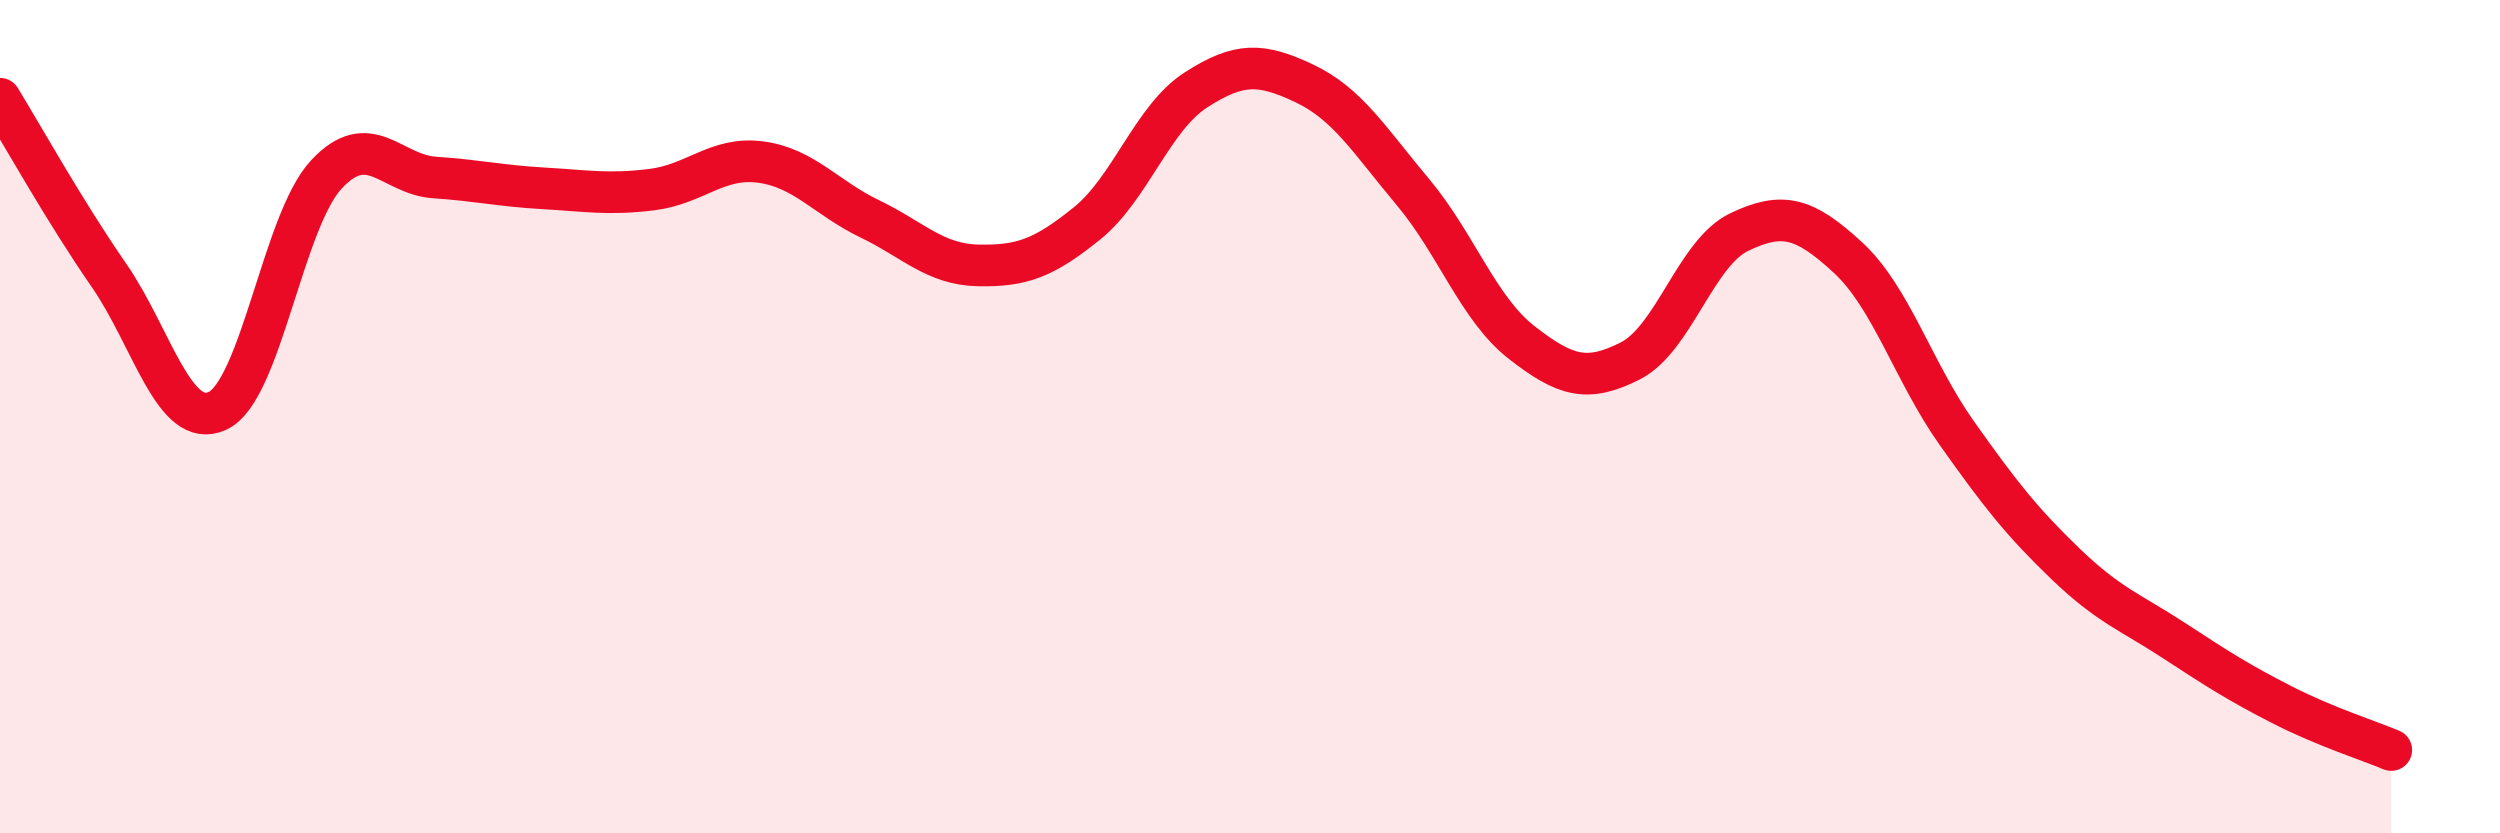 
    <svg width="60" height="20" viewBox="0 0 60 20" xmlns="http://www.w3.org/2000/svg">
      <path
        d="M 0,2.37 C 0.52,3.22 1.57,5.1 2.61,6.6 C 3.65,8.1 4.18,10.34 5.22,9.86 C 6.26,9.38 6.79,5.31 7.83,4.19 C 8.87,3.07 9.39,4.19 10.43,4.26 C 11.47,4.33 12,4.46 13.04,4.52 C 14.08,4.58 14.61,4.68 15.65,4.55 C 16.69,4.42 17.22,3.75 18.26,3.89 C 19.3,4.03 19.83,4.75 20.87,5.25 C 21.91,5.75 22.44,6.35 23.48,6.37 C 24.52,6.39 25.05,6.2 26.09,5.36 C 27.13,4.52 27.66,2.83 28.7,2.16 C 29.74,1.49 30.26,1.51 31.3,2 C 32.34,2.49 32.87,3.37 33.91,4.61 C 34.95,5.85 35.48,7.41 36.52,8.22 C 37.56,9.03 38.09,9.19 39.13,8.66 C 40.17,8.13 40.7,6.07 41.74,5.57 C 42.78,5.07 43.31,5.22 44.35,6.18 C 45.39,7.14 45.92,8.92 46.96,10.39 C 48,11.86 48.53,12.53 49.57,13.53 C 50.61,14.53 51.13,14.69 52.17,15.37 C 53.21,16.05 53.74,16.39 54.78,16.92 C 55.82,17.45 56.87,17.78 57.39,18L57.39 20L0 20Z"
        fill="#EB0A25"
        opacity="0.1"
        stroke-linecap="round"
        stroke-linejoin="round"
      />
      <path
        d="M 0,2.37 C 0.52,3.22 1.57,5.1 2.61,6.6 C 3.65,8.1 4.18,10.34 5.22,9.86 C 6.26,9.38 6.79,5.31 7.83,4.19 C 8.87,3.07 9.39,4.19 10.43,4.26 C 11.47,4.33 12,4.46 13.04,4.52 C 14.08,4.58 14.61,4.68 15.65,4.55 C 16.69,4.42 17.22,3.75 18.26,3.89 C 19.3,4.03 19.83,4.75 20.87,5.25 C 21.91,5.75 22.44,6.35 23.48,6.37 C 24.52,6.39 25.05,6.2 26.09,5.36 C 27.13,4.52 27.66,2.83 28.7,2.16 C 29.74,1.49 30.26,1.51 31.3,2 C 32.34,2.49 32.87,3.37 33.91,4.61 C 34.95,5.85 35.48,7.41 36.52,8.22 C 37.56,9.03 38.09,9.19 39.13,8.66 C 40.17,8.13 40.7,6.07 41.74,5.57 C 42.78,5.07 43.31,5.22 44.35,6.18 C 45.39,7.14 45.92,8.92 46.96,10.39 C 48,11.86 48.53,12.53 49.57,13.53 C 50.61,14.53 51.13,14.69 52.17,15.37 C 53.21,16.05 53.74,16.39 54.78,16.92 C 55.82,17.45 56.87,17.78 57.39,18"
        stroke="#EB0A25"
        stroke-width="1"
        fill="none"
        stroke-linecap="round"
        stroke-linejoin="round"
      />
    </svg>
  